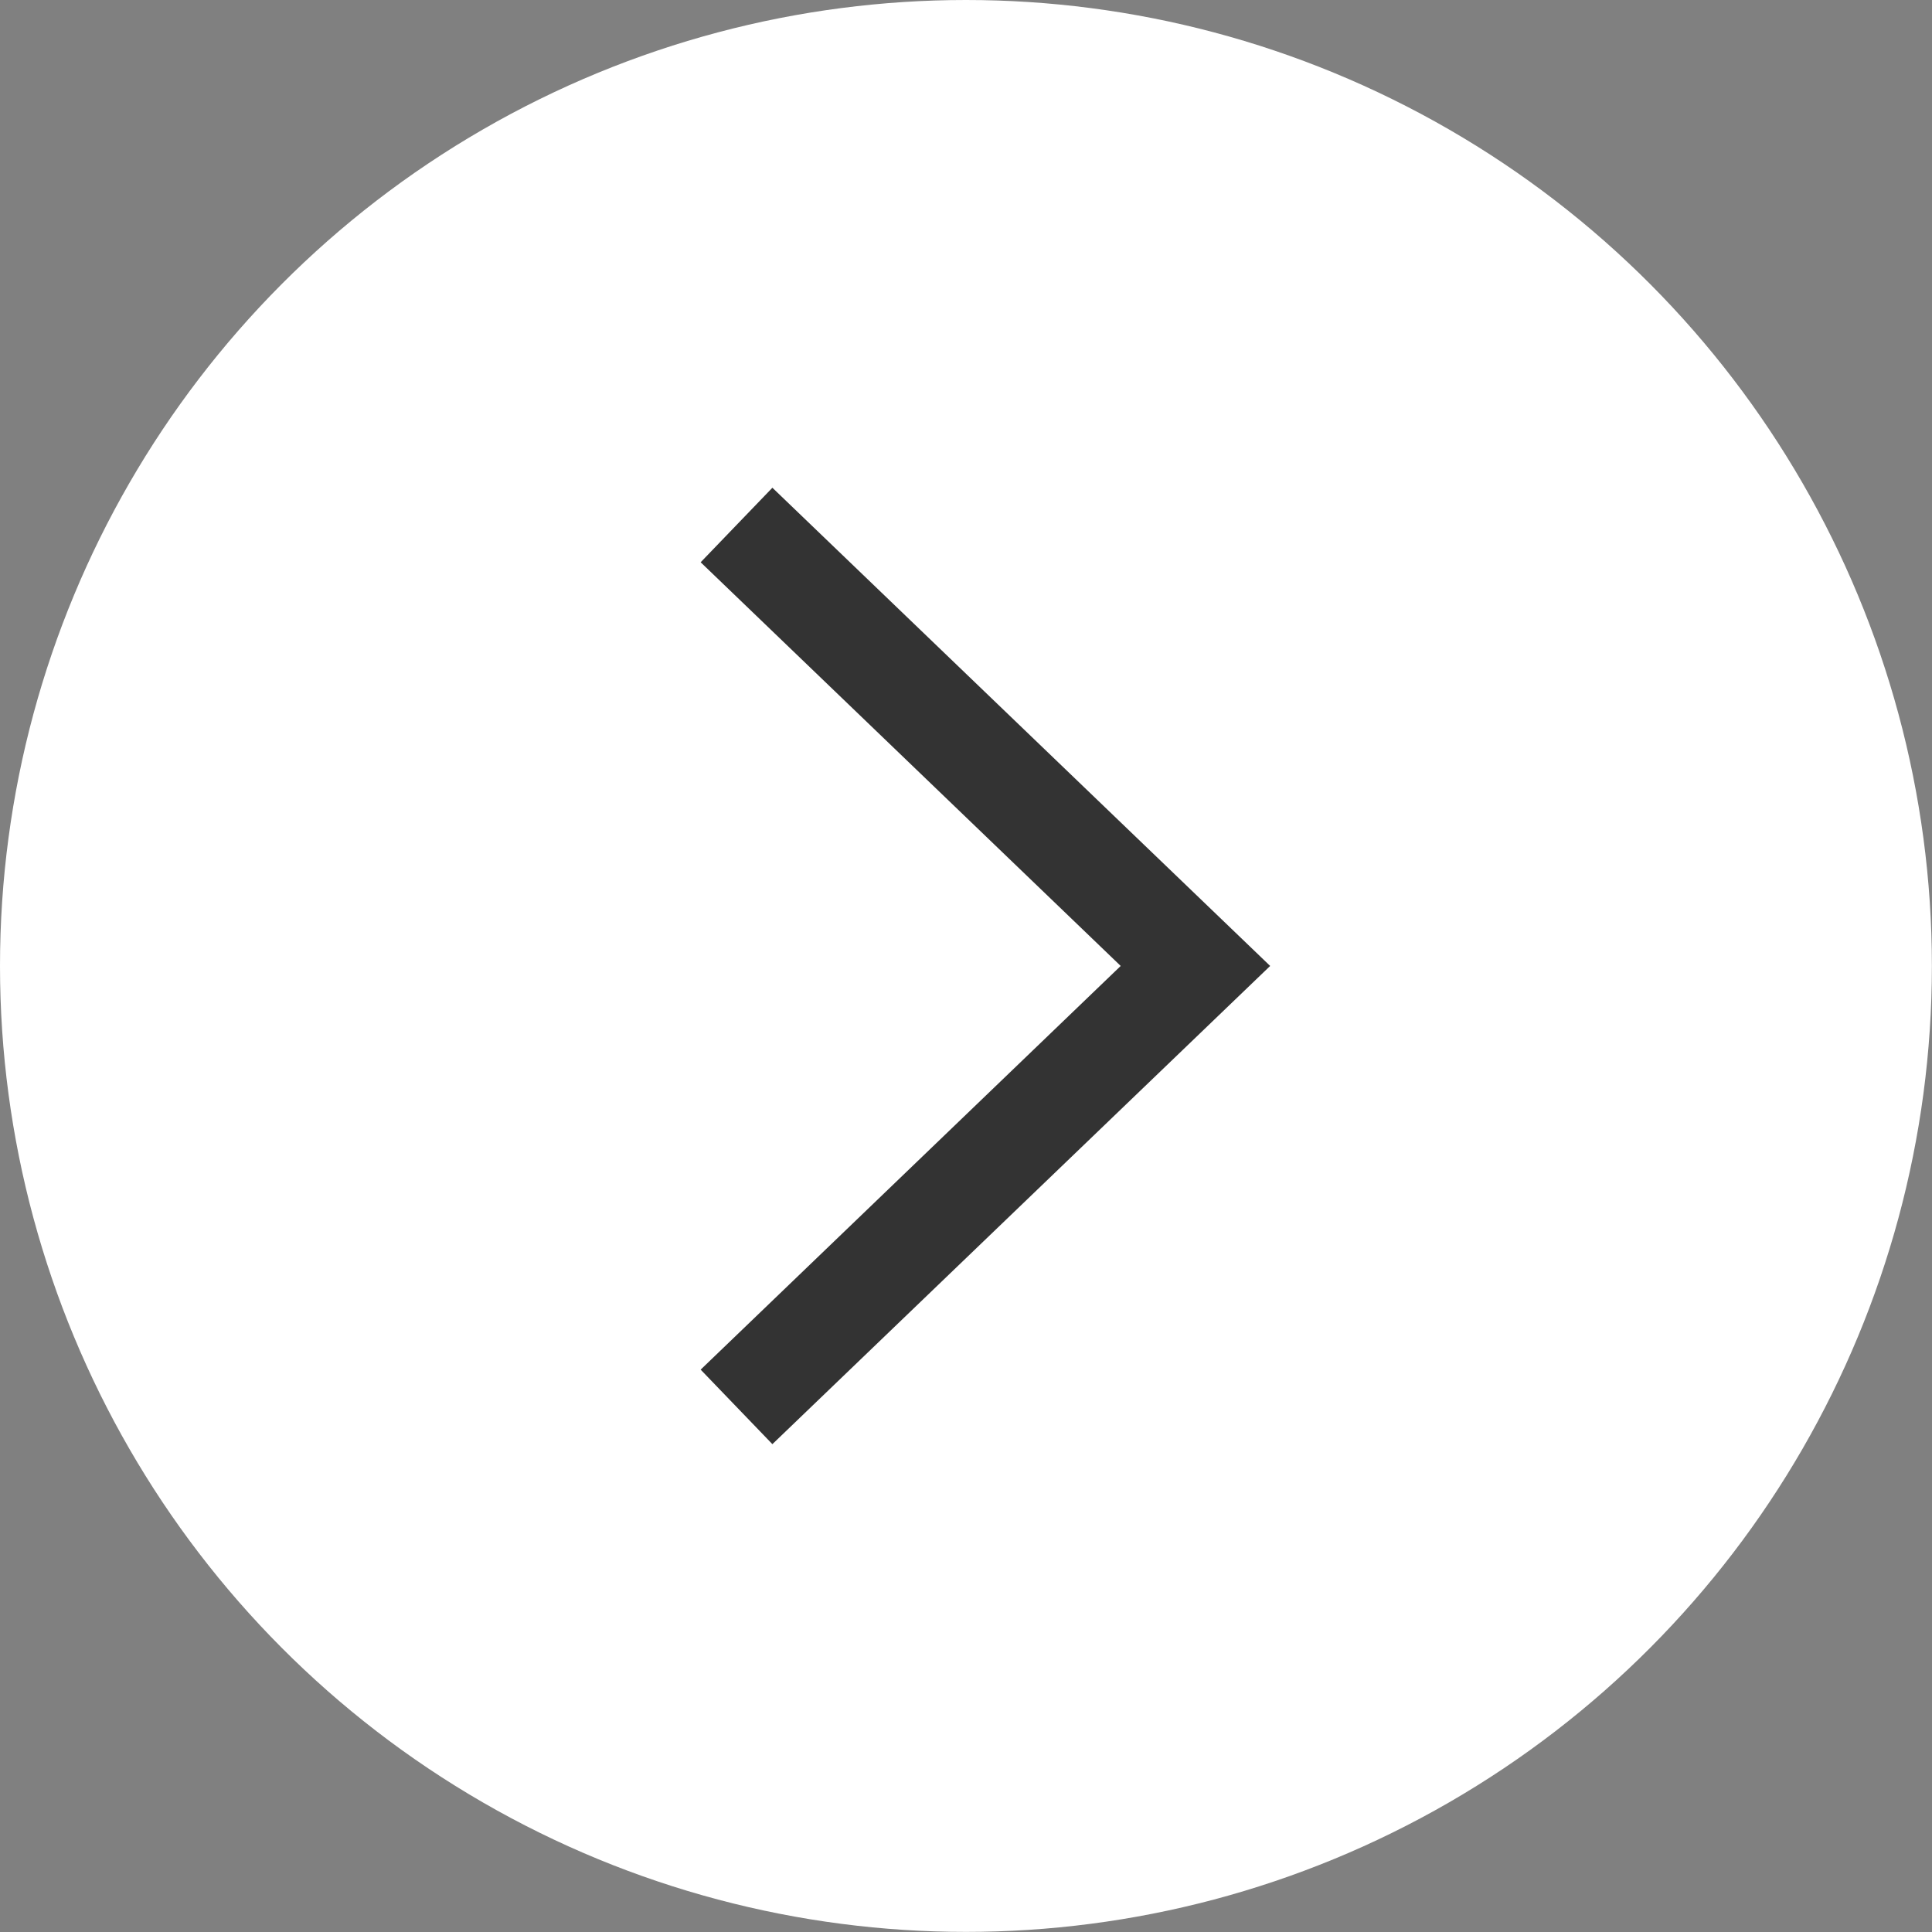 <?xml version="1.0" encoding="UTF-8"?>
<svg id="_レイヤー_1" data-name="レイヤー_1" xmlns="http://www.w3.org/2000/svg" width="18.665" height="18.665" version="1.1" viewBox="0 0 18.665 18.665">
  <rect x="0" y="0" width="18.665" height="18.665" fill="#808080" stroke="none"/>
  <!-- Generator: Adobe Illustrator 29.1.0, SVG Export Plug-In . SVG Version: 2.1.0 Build 142)  -->
  <circle cx="9.332" cy="9.332" r="9.332" fill="#fff"/>
  <polygon points="7.462 13.952 6.769 13.232 10.827 9.332 6.769 5.432 7.462 4.712 12.271 9.332 7.462 13.952" fill="#333"/>
</svg>
